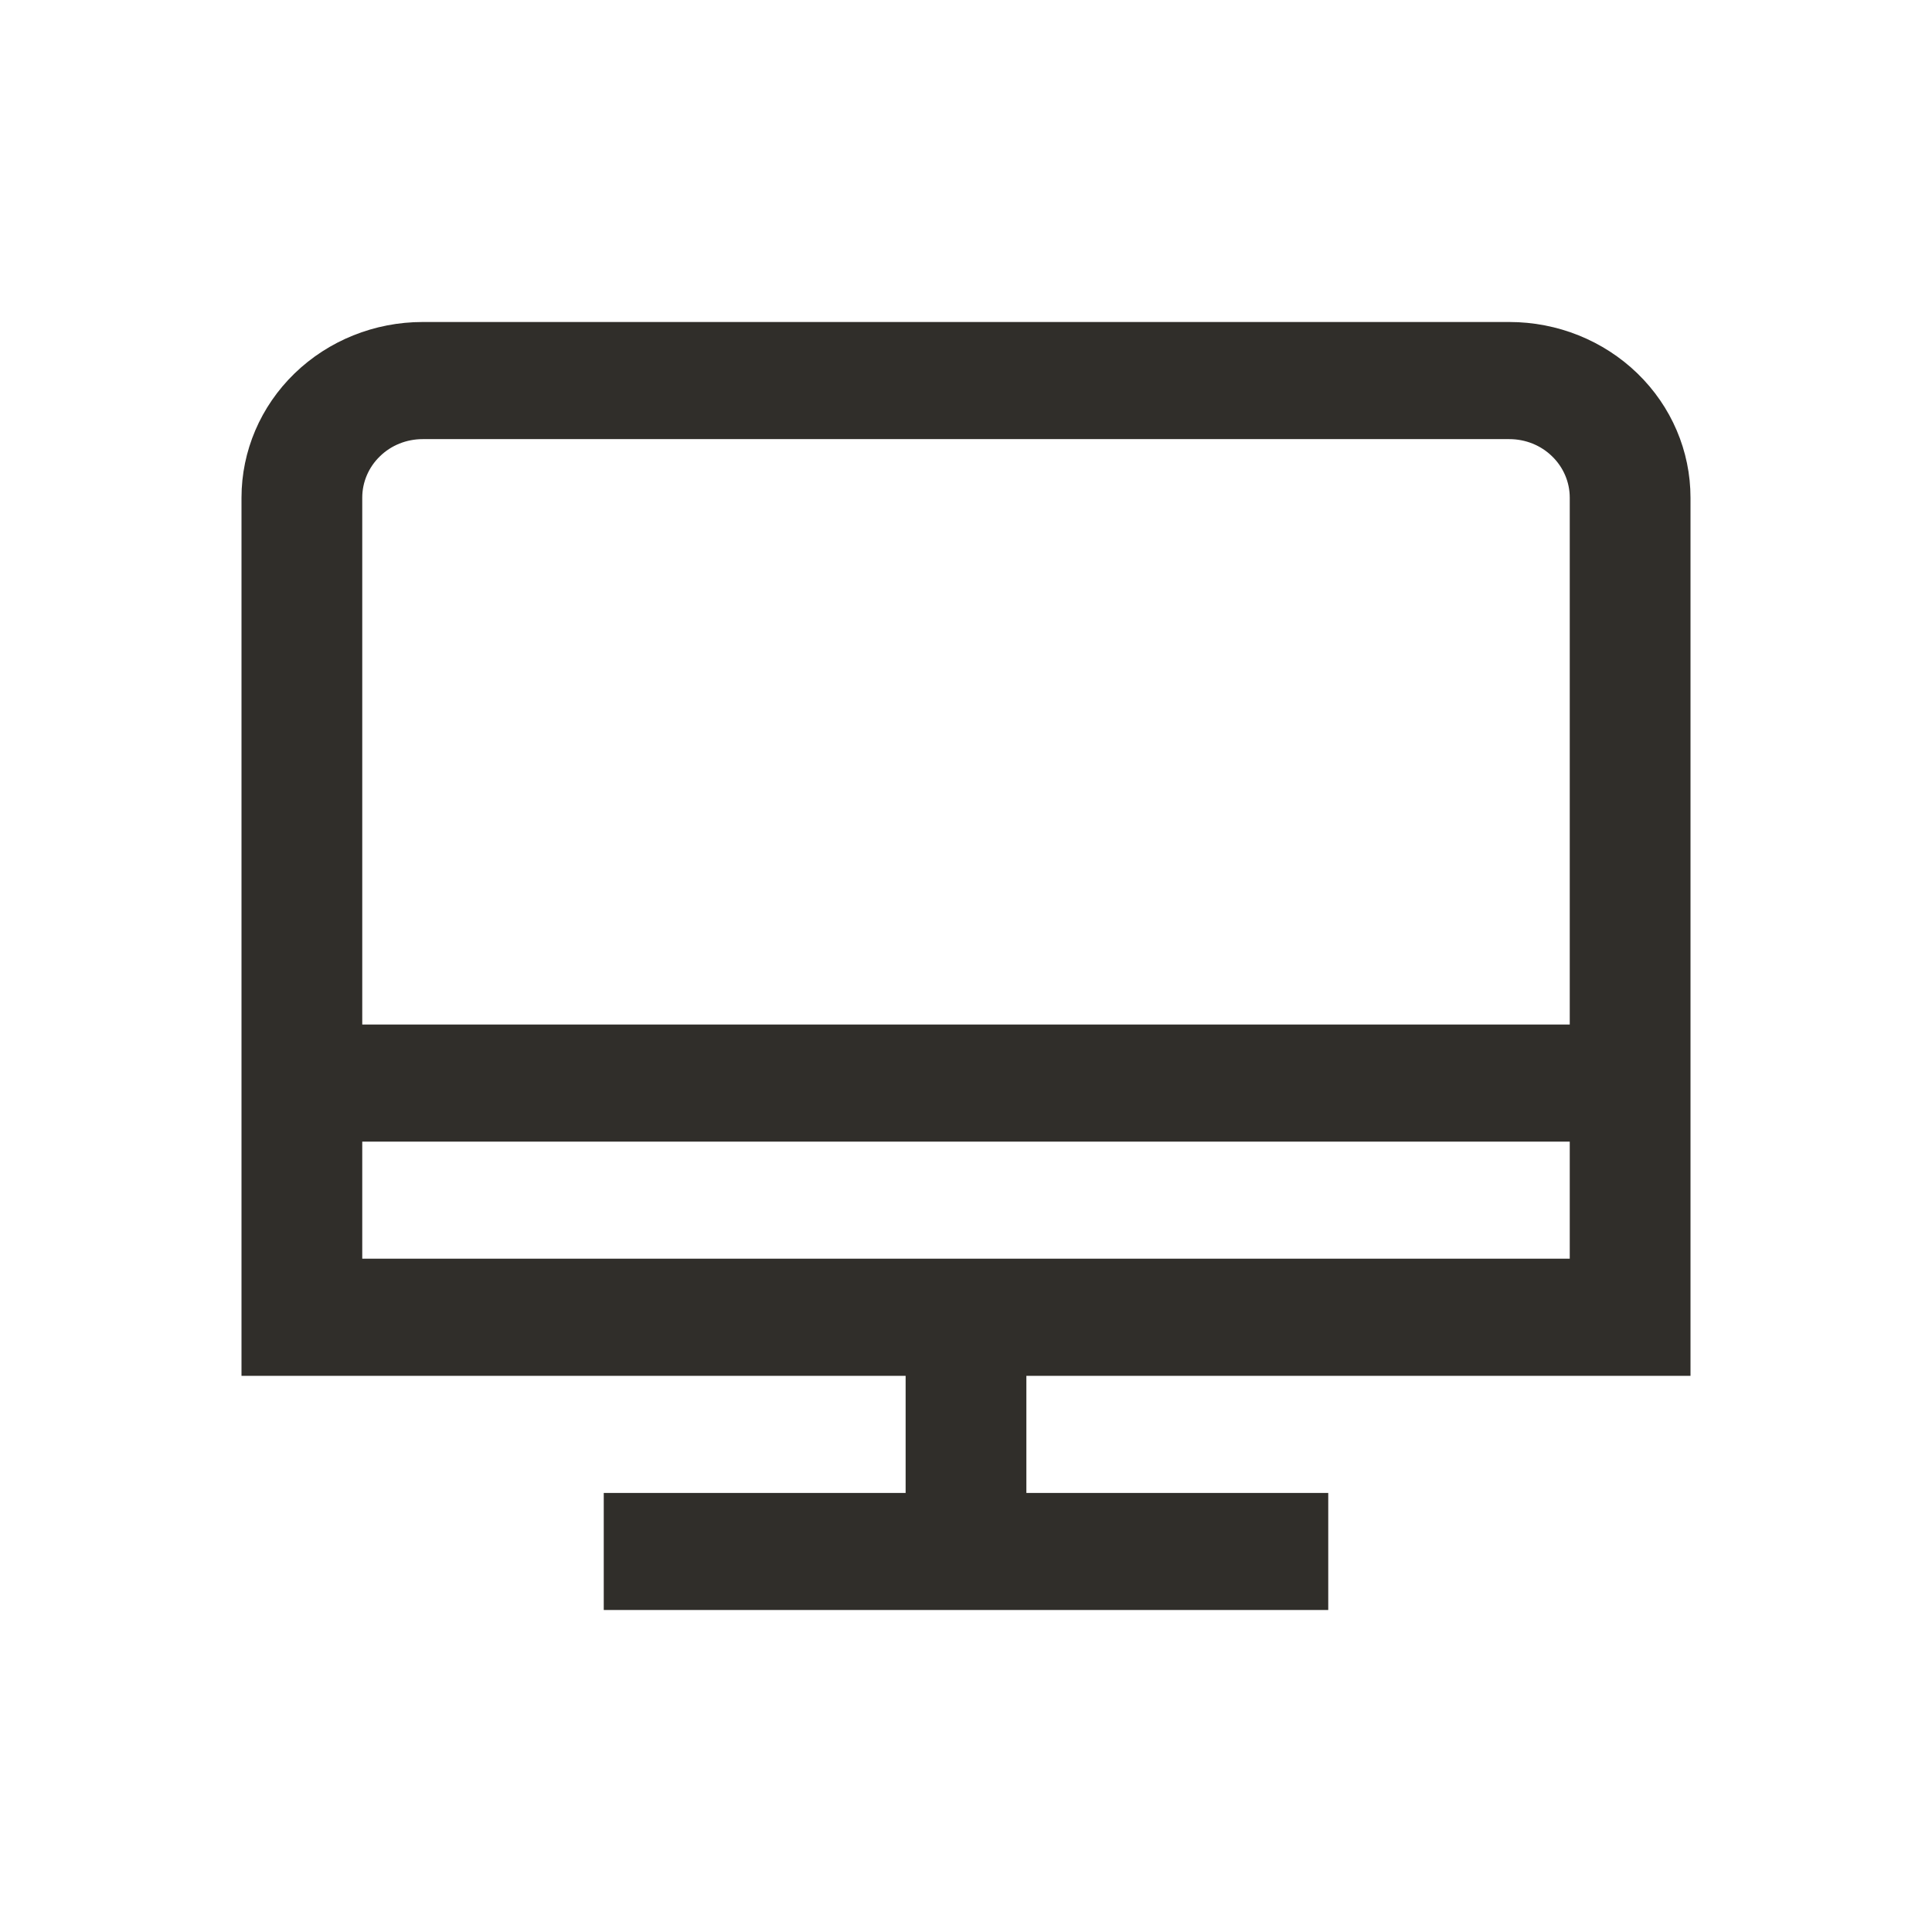 <svg width="24" height="24" viewBox="0 0 24 24" fill="none" xmlns="http://www.w3.org/2000/svg">
<path d="M21 17.091V6.182C21 5.603 20.763 5.048 20.341 4.639C19.919 4.23 19.347 4 18.75 4H5.25C4.653 4 4.081 4.23 3.659 4.639C3.237 5.048 3 5.603 3 6.182L3 17.091H11.25V18.546H7.5V20H16.5V18.546H12.75V17.091H21ZM5.25 5.455H18.75C18.949 5.455 19.14 5.531 19.28 5.668C19.421 5.804 19.5 5.989 19.5 6.182V12.727H4.5V6.182C4.5 5.989 4.579 5.804 4.72 5.668C4.86 5.531 5.051 5.455 5.25 5.455ZM4.5 14.182H19.5V15.636H4.5V14.182Z" fill="#302E2A"/>
</svg>

